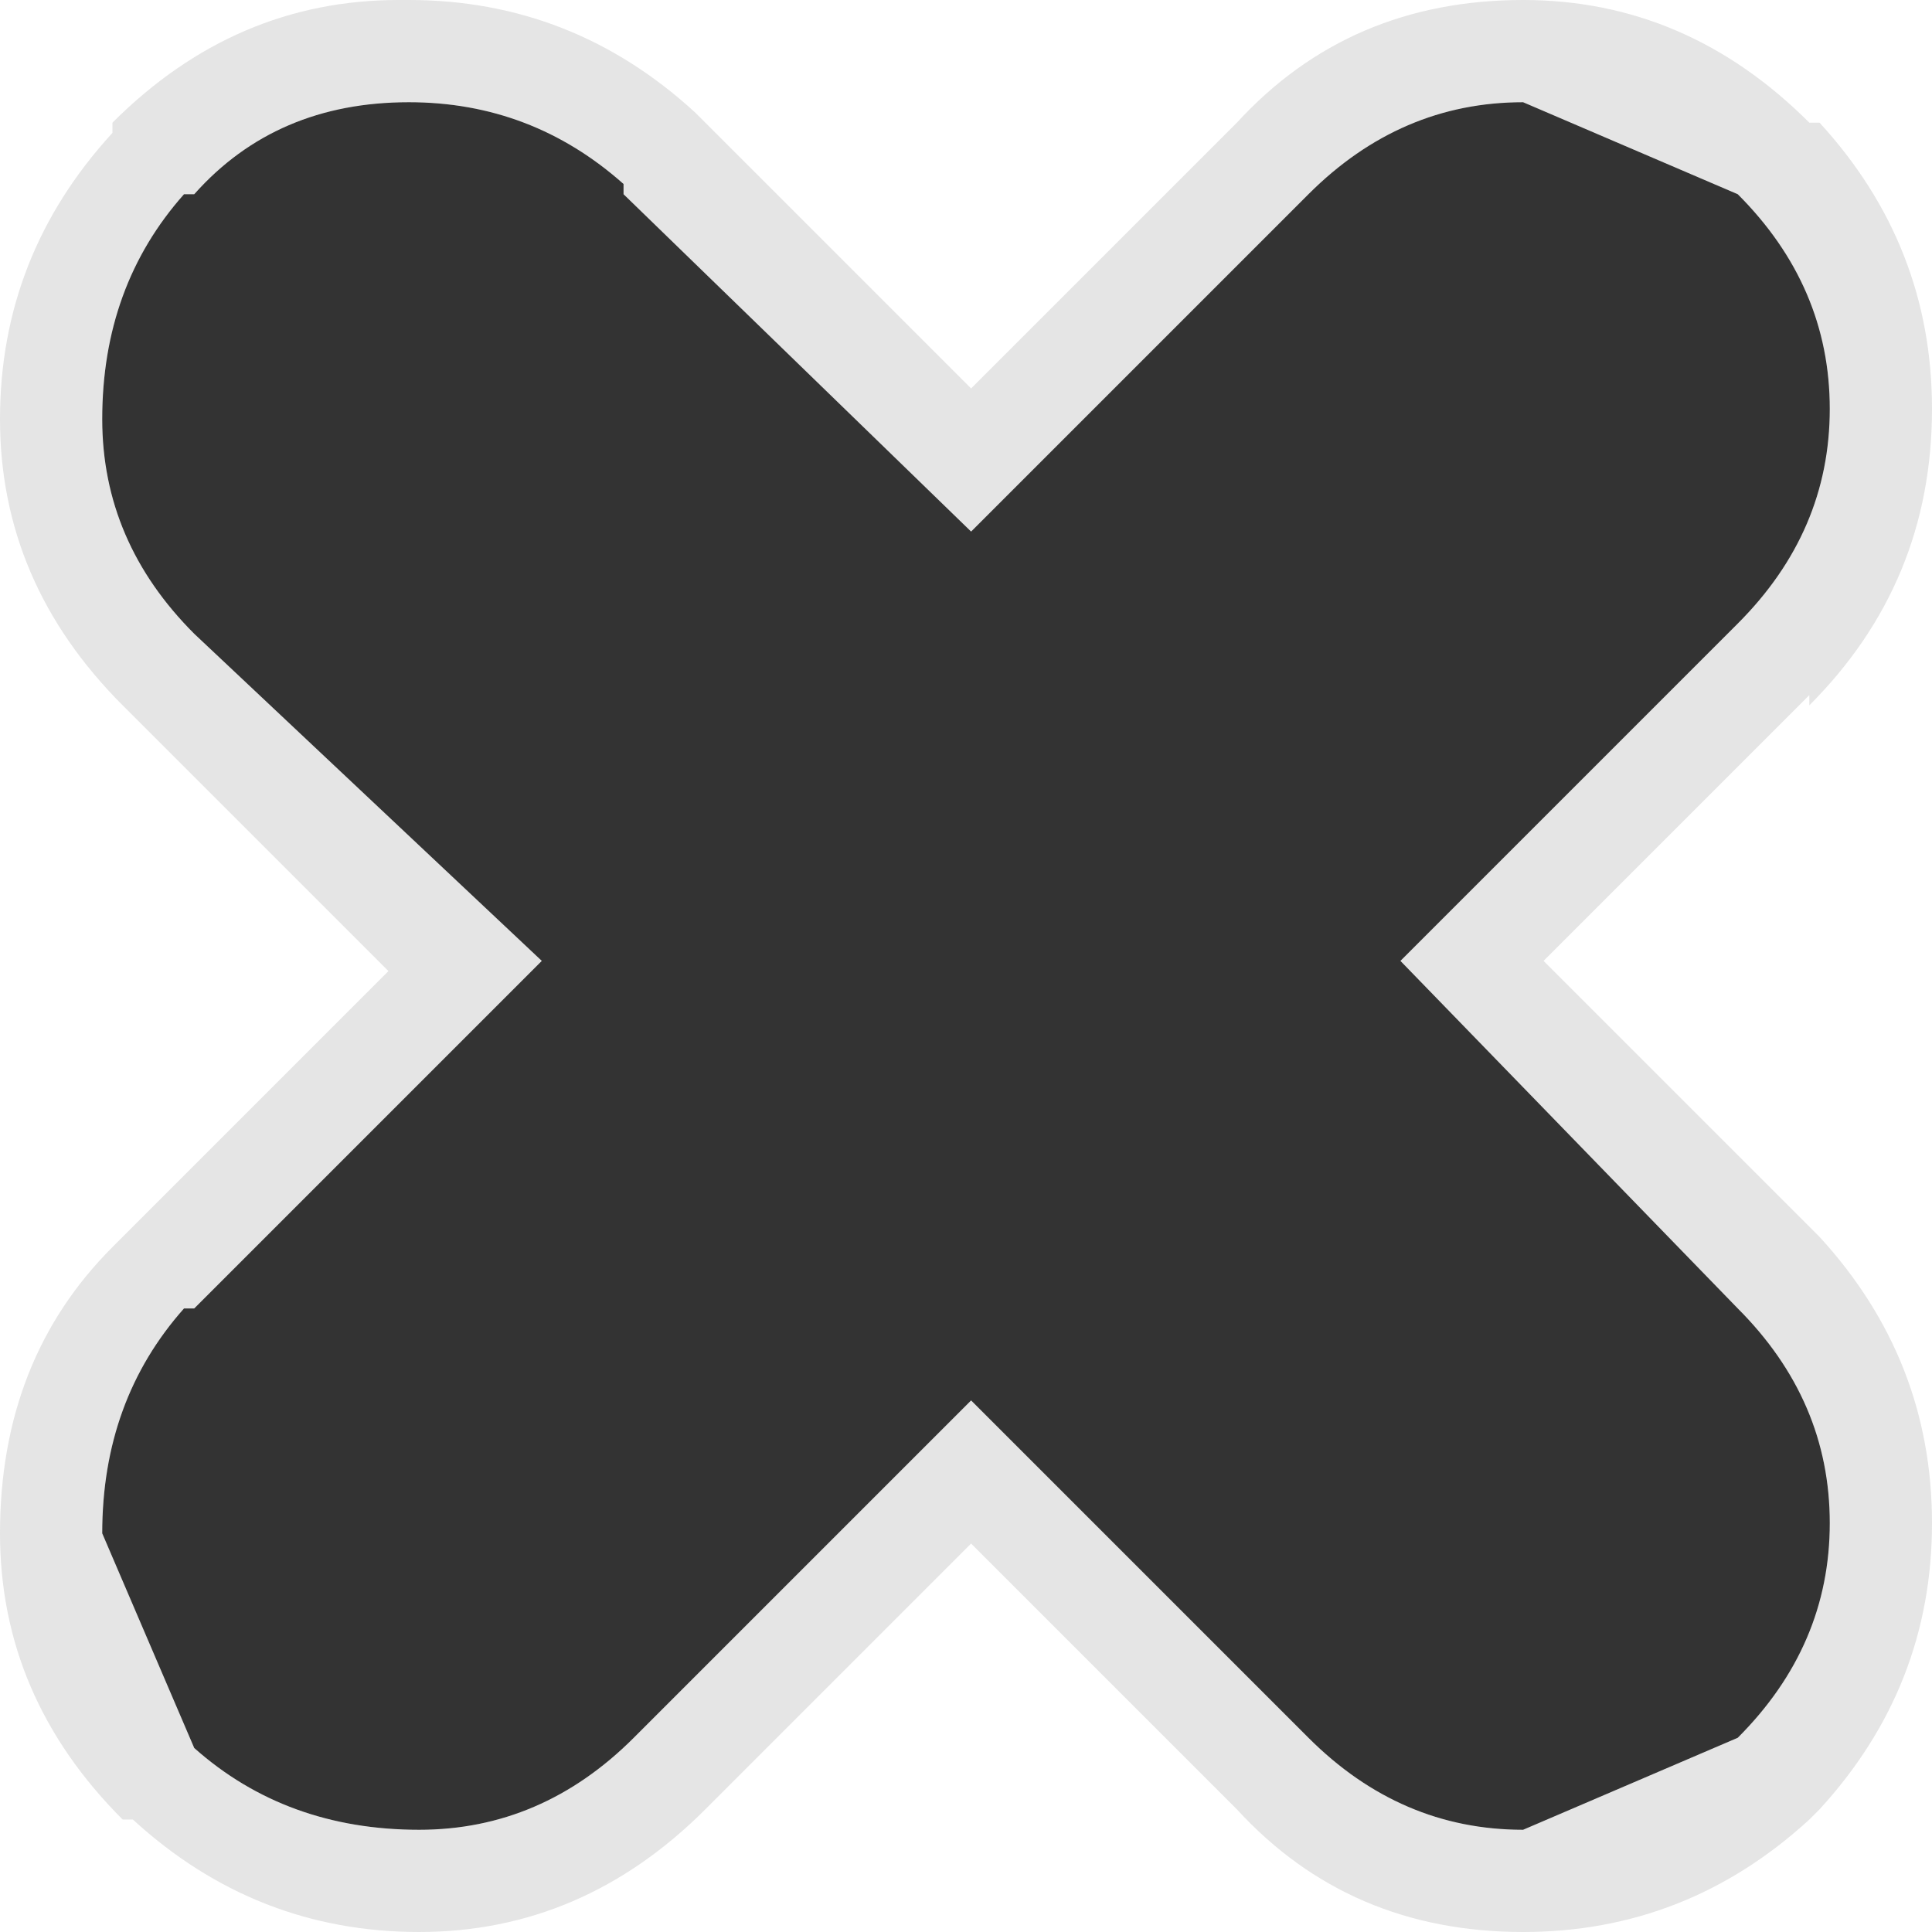 <?xml version="1.0" encoding="UTF-8" standalone="no"?>
<svg xmlns:xlink="http://www.w3.org/1999/xlink" height="9.45px" width="9.45px" xmlns="http://www.w3.org/2000/svg">
  <g transform="matrix(1.0, 0.0, 0.0, 1.0, 4.7, 4.7)">
    <path d="M4.15 -4.1 L4.2 -4.1 Q4.75 -3.5 4.75 -2.7 4.75 -1.85 4.15 -1.25 L4.15 -1.3 2.85 0.0 4.2 1.35 Q4.75 1.95 4.75 2.75 4.75 3.55 4.2 4.15 L4.15 4.2 Q3.55 4.75 2.75 4.75 1.9 4.75 1.35 4.15 L0.05 2.85 -1.25 4.15 Q-1.85 4.75 -2.65 4.75 -3.45 4.75 -4.05 4.2 L-4.1 4.2 Q-4.7 3.6 -4.7 2.8 -4.7 1.95 -4.15 1.4 L-2.8 0.05 -4.1 -1.25 Q-4.7 -1.85 -4.7 -2.65 -4.7 -3.45 -4.15 -4.05 L-4.15 -4.1 Q-3.55 -4.7 -2.75 -4.7 L-2.7 -4.7 Q-1.9 -4.7 -1.3 -4.15 L0.05 -2.8 1.35 -4.1 Q1.9 -4.7 2.75 -4.7 3.55 -4.7 4.15 -4.1 M3.8 -3.75 L2.75 -4.2 Q2.15 -4.2 1.7 -3.75 L0.05 -2.1 -1.65 -3.75 -1.65 -3.8 Q-2.1 -4.2 -2.7 -4.2 -3.35 -4.2 -3.75 -3.75 L-3.8 -3.75 Q-4.2 -3.3 -4.2 -2.65 -4.2 -2.05 -3.75 -1.6 L-2.05 0.0 -3.75 1.7 -3.8 1.7 Q-4.2 2.15 -4.2 2.8 L-3.75 3.85 Q-3.3 4.25 -2.65 4.25 -2.05 4.25 -1.6 3.8 L0.05 2.15 1.7 3.8 Q2.15 4.25 2.75 4.25 L3.8 3.8 Q4.25 3.35 4.25 2.75 4.25 2.15 3.8 1.7 L2.15 0.0 3.8 -1.65 Q4.25 -2.1 4.25 -2.7 4.25 -3.3 3.8 -3.75" fill="#cccccc" fill-opacity="0.498" fill-rule="evenodd" stroke="none"/>
    <path d="M3.8 -3.75 Q4.25 -3.3 4.25 -2.7 4.25 -2.1 3.8 -1.65 L2.15 0.0 3.8 1.7 Q4.25 2.15 4.25 2.75 4.25 3.35 3.8 3.8 L2.75 4.25 Q2.15 4.25 1.7 3.8 L0.05 2.15 -1.6 3.8 Q-2.05 4.25 -2.65 4.25 -3.3 4.25 -3.75 3.85 L-4.2 2.8 Q-4.2 2.15 -3.8 1.7 L-3.75 1.7 -2.05 0.0 -3.75 -1.6 Q-4.2 -2.05 -4.2 -2.65 -4.2 -3.3 -3.8 -3.75 L-3.75 -3.75 Q-3.35 -4.2 -2.7 -4.2 -2.1 -4.2 -1.65 -3.8 L-1.65 -3.75 0.05 -2.1 1.7 -3.75 Q2.15 -4.2 2.75 -4.2 L3.8 -3.75" fill="#333333" fill-rule="evenodd" stroke="none"/>
  </g>
</svg>

